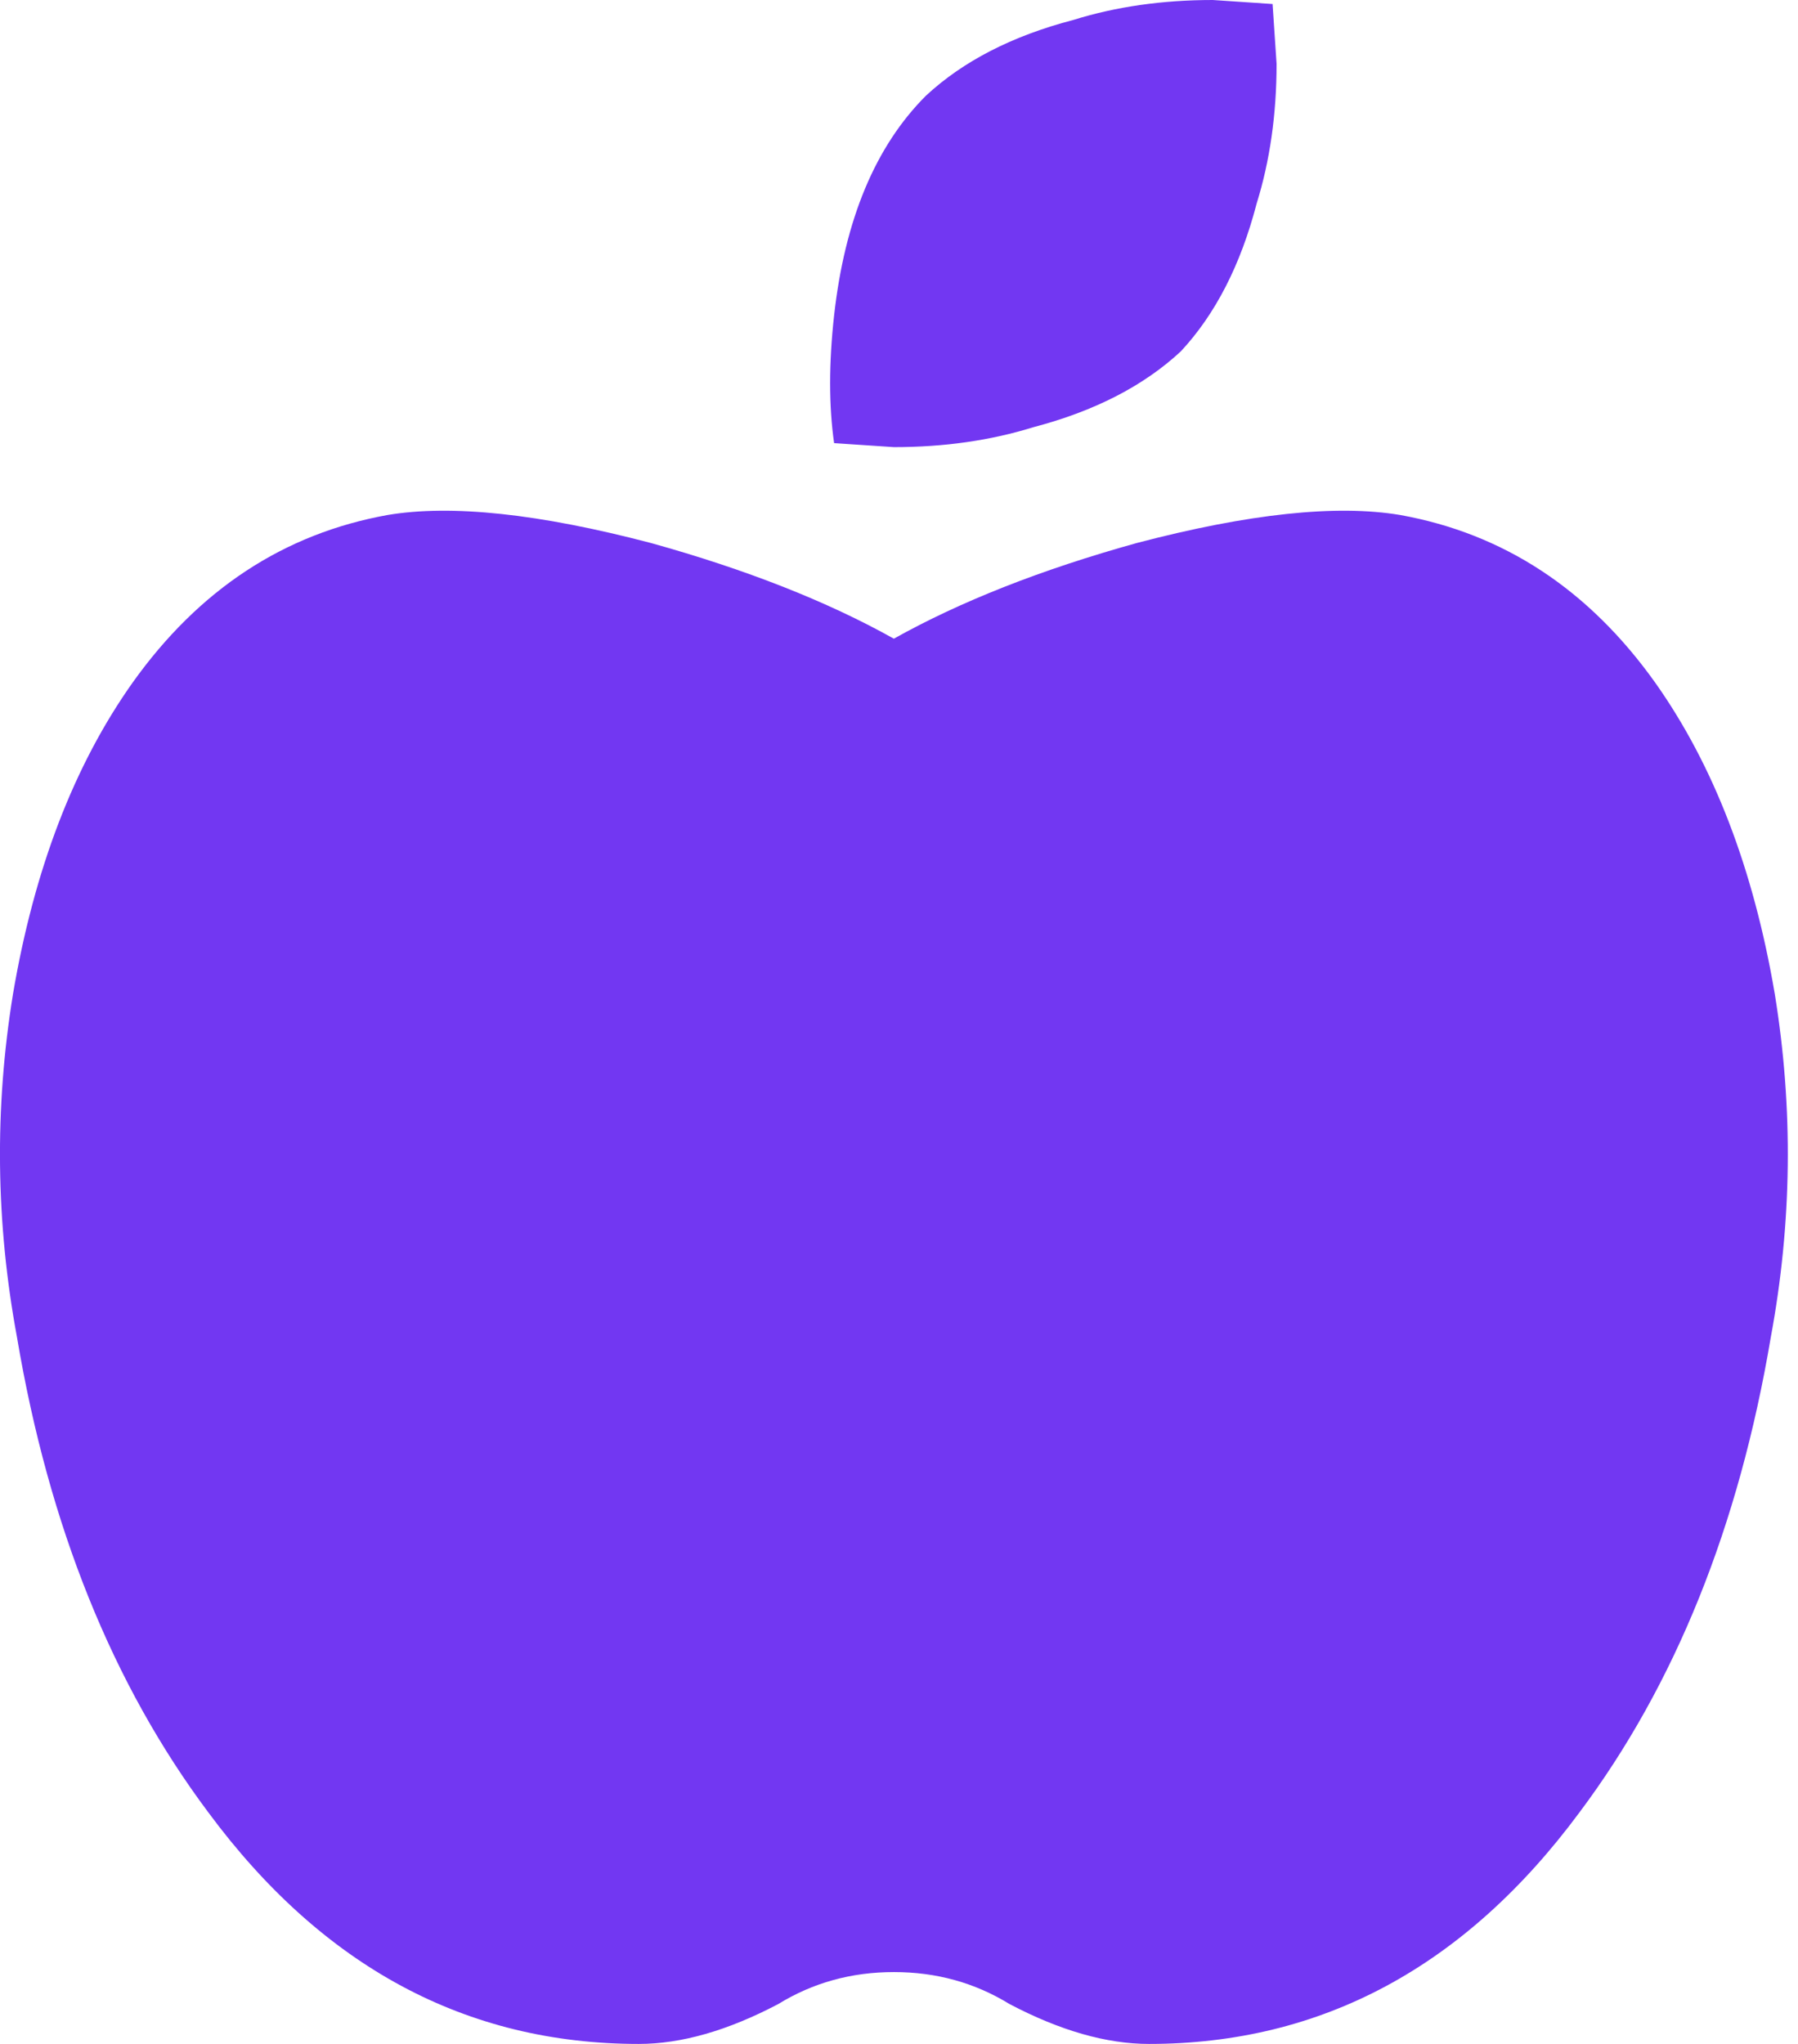 <svg width="22" height="25" viewBox="0 0 22 25" fill="none" xmlns="http://www.w3.org/2000/svg">
<path d="M17.132 6.299C18.4 6.527 19.44 7.21 20.253 8.35C20.968 9.359 21.456 10.628 21.716 12.158C21.944 13.558 21.927 14.957 21.667 16.357C21.277 18.669 20.497 20.605 19.326 22.168C17.928 24.056 16.172 25 14.059 25C13.539 25 12.97 24.837 12.352 24.512C11.929 24.252 11.458 24.121 10.938 24.121C10.417 24.121 9.946 24.252 9.523 24.512C8.905 24.837 8.337 25 7.816 25C5.703 25 3.947 24.056 2.549 22.168C1.379 20.605 0.598 18.669 0.208 16.357C-0.052 14.957 -0.069 13.558 0.159 12.158C0.419 10.628 0.907 9.359 1.622 8.35C2.435 7.21 3.475 6.527 4.743 6.299C5.524 6.168 6.596 6.283 7.962 6.641C9.132 6.966 10.124 7.357 10.937 7.812C11.75 7.357 12.742 6.966 13.912 6.641C15.278 6.283 16.352 6.168 17.132 6.299ZM14.449 4.297C13.994 4.72 13.392 5.029 12.645 5.225C12.124 5.387 11.556 5.469 10.938 5.469L10.206 5.42C10.141 4.964 10.141 4.443 10.206 3.857C10.337 2.686 10.71 1.791 11.328 1.172C11.783 0.749 12.385 0.439 13.133 0.244C13.653 0.082 14.221 0 14.839 0L15.571 0.049L15.62 0.781C15.62 1.4 15.538 1.969 15.376 2.49C15.181 3.239 14.873 3.841 14.449 4.297Z" fill="#7237F2"/>
</svg>
